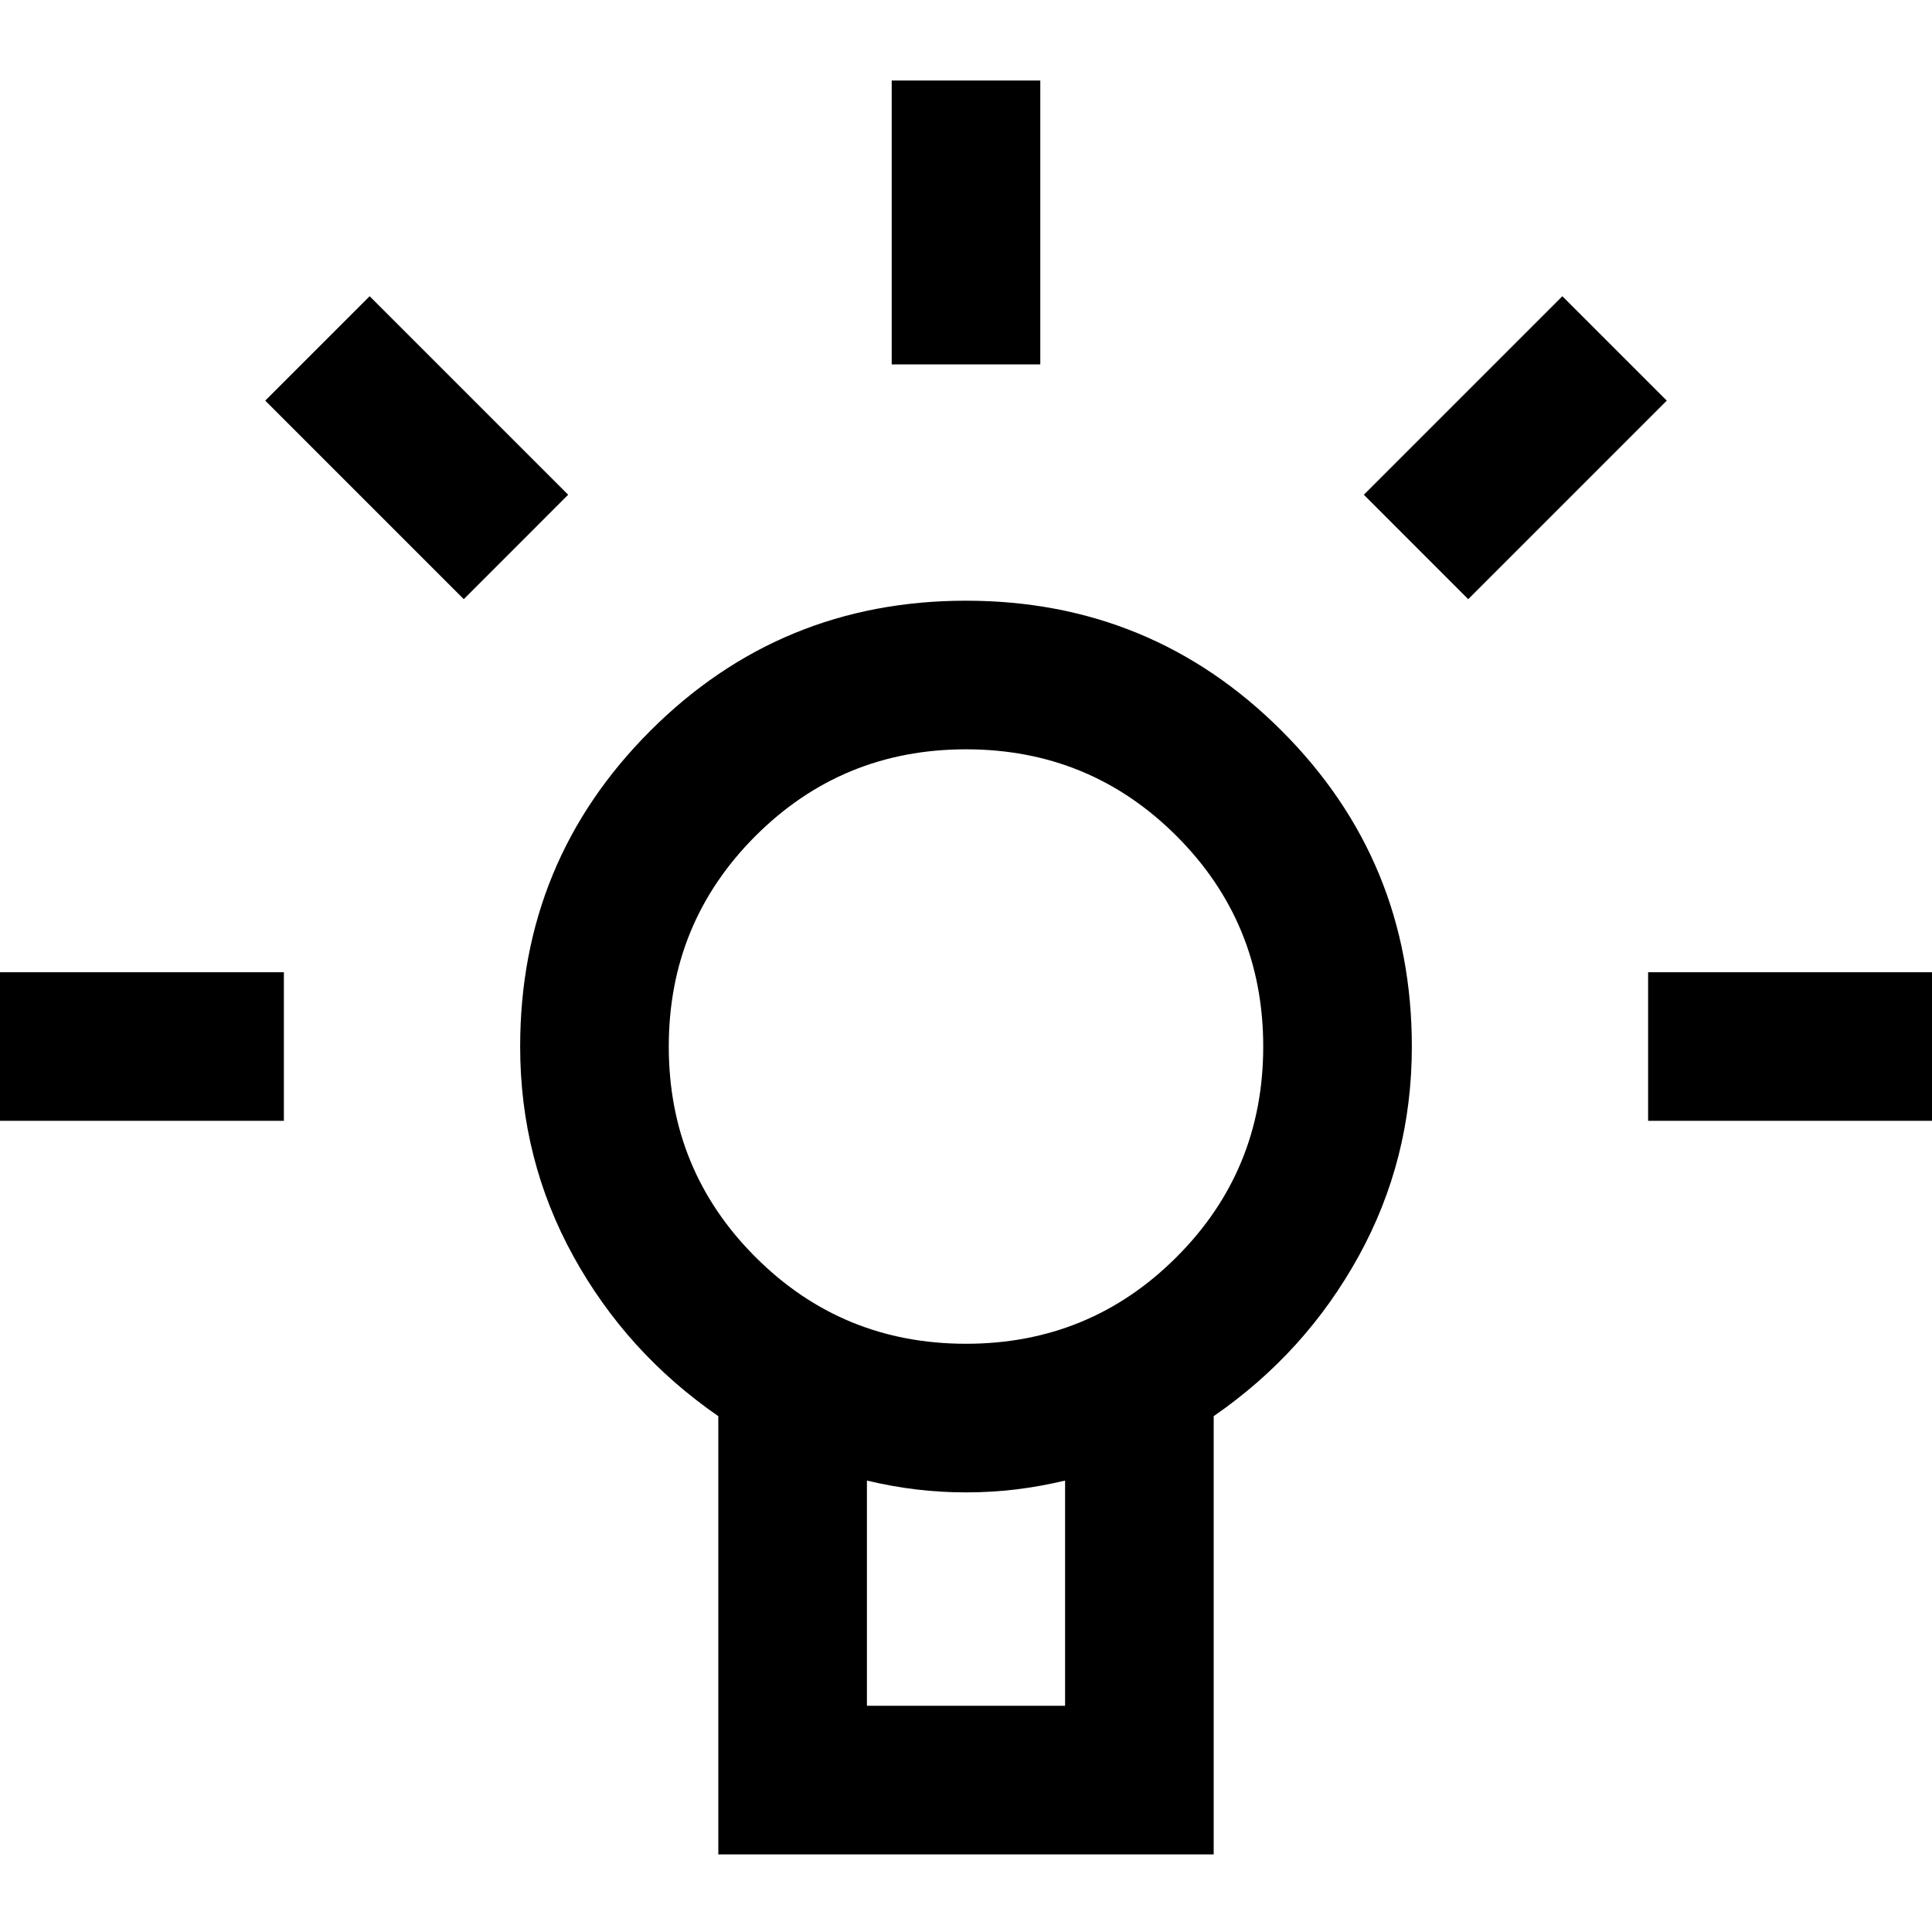 <?xml version="1.0" encoding="UTF-8"?>
<svg width="64px" height="64px" viewBox="0 0 64 64" version="1.1" xmlns="http://www.w3.org/2000/svg" xmlns:xlink="http://www.w3.org/1999/xlink">
    <title>icons/Functional/Innovation</title>
    <g id="icons/Functional/Innovation" stroke="none" stroke-width="1" fill="none" fill-rule="evenodd">
        <g id="wb_incandescent_FILL0_wght300_GRAD0_opsz24" transform="translate(0, 2.667)" fill="#000000" fill-rule="nonzero">
            <path d="M29.539,58.761 L29.539,49.357 L34.461,49.357 L34.461,58.761 L29.539,58.761 L29.539,58.761 Z M0,29.223 L0,24.3 L9.404,24.3 L9.404,29.223 L0,29.223 L0,29.223 Z M54.596,29.223 L54.596,24.3 L64,24.3 L64,29.223 L54.596,29.223 Z M51.755,51.616 L45.179,45.04 L48.637,41.581 L55.214,48.158 L51.755,51.616 Z M12.245,51.616 L8.786,48.158 L15.363,41.581 L18.821,45.04 L12.245,51.616 Z M32,41.53 C27.902,41.53 24.416,40.093 21.542,37.22 C18.668,34.346 17.231,30.859 17.231,26.761 C17.231,24.262 17.819,21.945 18.995,19.812 C20.171,17.679 21.771,15.914 23.795,14.517 L23.795,0 L40.205,0 L40.205,14.517 C42.229,15.914 43.829,17.679 45.005,19.812 C46.181,21.945 46.769,24.262 46.769,26.761 C46.769,30.859 45.332,34.346 42.458,37.22 C39.584,40.093 36.098,41.53 32,41.53 Z M28.718,12.383 C29.265,12.253 29.807,12.155 30.343,12.09 C30.88,12.025 31.432,11.992 32,11.992 C32.568,11.992 33.12,12.025 33.657,12.09 C34.193,12.155 34.735,12.253 35.282,12.383 L35.282,4.923 L28.718,4.923 L28.718,12.383 Z M32,36.607 C34.735,36.607 37.06,35.65 38.974,33.736 C40.889,31.821 41.846,29.496 41.846,26.761 C41.846,24.026 40.889,21.701 38.974,19.787 C37.06,17.872 34.735,16.915 32,16.915 C29.265,16.915 26.94,17.872 25.026,19.787 C23.111,21.701 22.154,24.026 22.154,26.761 C22.154,29.496 23.111,31.821 25.026,33.736 C26.94,35.65 29.265,36.607 32,36.607 Z" id="Shape" transform="translate(32, 29.381) scale(1, -1) translate(-32, -29.381)"></path>
        </g>
    </g>
</svg>